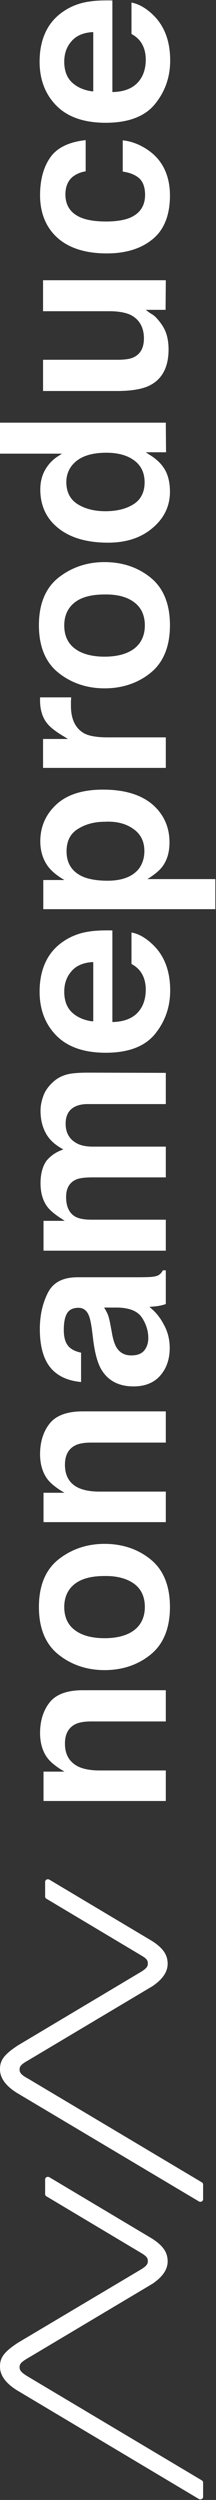 <?xml version="1.0" encoding="utf-8"?>
<!-- Generator: Adobe Illustrator 25.0.1, SVG Export Plug-In . SVG Version: 6.00 Build 0)  -->
<svg version="1.1" id="レイヤー_1" xmlns="http://www.w3.org/2000/svg" xmlns:xlink="http://www.w3.org/1999/xlink" x="0px"
	 y="0px" viewBox="0 0 93.8 1081.2" style="enable-background:new 0 0 93.8 1081.2;" xml:space="preserve">
<rect x="0" y="0" width="93.8" height="1081.2" fill="#333333" stroke="none"/>
<style type="text/css">
	.st0{fill:#FFFFFF;}
</style>
<g id="logo">
	<g>
		<path class="st0" d="M28.2,754.1c0-4.1,1.5-6.9,4.5-8.4c1.6-0.8,3.9-1.2,6.8-1.2H72V731H35.9c-6.6,0-11.4,1.7-14.2,5.1l0,0
			c-2.8,3.4-4.3,8-4.3,13.4c0,4.3,1.1,8,3.2,10.8c1.2,1.6,3.2,3.3,5.9,5l1.5,0.9h-9.1v12.7H72v-13.2H43.1c-3.4,0-6.3-0.5-8.5-1.4
			C30.4,762.5,28.2,759.1,28.2,754.1z"/>
		<path class="st0" d="M45.4,667.7c-7.7,0-14.4,2.3-20.1,6.8c-5.6,4.5-8.4,11.4-8.4,20.5c0,9.1,2.8,16,8.4,20.5s12.4,6.8,20.1,6.8
			c7.8,0,14.6-2.3,20.1-6.8s8.3-11.4,8.3-20.5c0-9.1-2.8-16-8.3-20.5S53.2,667.7,45.4,667.7z M58.3,685c3.1,2.3,4.6,5.7,4.6,10
			s-1.6,7.7-4.6,10s-7.4,3.5-12.9,3.5s-9.9-1.2-12.9-3.5c-3.1-2.3-4.6-5.7-4.6-10s1.6-7.7,4.6-10s7.3-3.4,12.9-3.4
			C51,681.5,55.3,682.8,58.3,685z"/>
		<path class="st0" d="M28.2,633.5c0-4.1,1.5-6.9,4.5-8.4c1.6-0.8,3.9-1.2,6.8-1.2H72v-13.5H35.9c-6.6,0-11.4,1.7-14.2,5.1l0,0
			c-2.8,3.4-4.3,8-4.3,13.4c0,4.3,1.1,8,3.2,10.8c1.2,1.6,3.2,3.3,5.9,5l1.5,0.9h-9.1v12.7H72v-13.2H43.1c-3.4,0-6.3-0.5-8.5-1.4
			C30.4,642,28.2,638.5,28.2,633.5z"/>
		<path class="st0" d="M65.8,566l-0.9-0.8l1.2-0.1c1.2-0.1,2.3-0.2,3.2-0.4c0.8-0.1,1.7-0.4,2.7-0.7v-14.6h-1.3
			c-0.4,0.9-1,1.5-1.7,2c-0.8,0.5-2.1,0.8-4.1,0.9c-2.4,0.1-4.6,0.1-6.3,0.1H33.7c-6.4,0-10.6,2.2-12.9,6.7s-3.5,9.8-3.5,15.7
			c0,9,2.3,15.4,7,19c2.8,2.2,6.5,3.5,10.9,3.9V585c-2-0.4-3.6-1.1-4.8-2.1c-1.8-1.5-2.7-4.1-2.7-7.6c0-3.1,0.4-5.5,1.3-7.1
			c0.9-1.7,2.6-2.6,5.1-2.6c2,0,3.6,1.1,4.5,3.4c0.5,1.2,0.9,3.1,1.3,5.8l0,0l0.6,4.9c0.7,5.4,1.8,9.6,3.4,12.4
			c2.9,5,7.6,7.5,14.1,7.5c5,0,8.9-1.6,11.6-4.7c2.7-3.1,4.1-7.1,4.1-11.9c0-3.8-0.9-7.2-2.6-10.2C69.7,570.1,67.9,567.8,65.8,566z
			 M61.6,569.8c1.8,2.7,2.8,5.7,2.8,8.9c0,2.1-0.6,3.9-1.7,5.3c-1.2,1.5-3.1,2.2-5.7,2.2c-2.9,0-5.1-1.2-6.5-3.6
			c-0.8-1.4-1.5-3.6-2-6.7l-0.6-3.2c-0.3-1.6-0.6-2.8-0.9-3.7c-0.3-0.9-0.8-1.8-1.3-2.7l-0.5-0.8h6.2
			C56.3,565.7,59.7,567,61.6,569.8z"/>
		<path class="st0" d="M28.5,486c0-3.6,1.4-6.1,4.1-7.4c1.4-0.7,3.2-1.1,5.3-1.1H72V464l-33.7-0.1c-3.5,0-6.1,0.2-7.9,0.5
			c-2.7,0.5-4.9,1.5-6.7,3c-2.2,1.8-3.8,3.9-4.7,6.1c-0.9,2.3-1.4,4.6-1.4,6.9c0,3.5,0.7,6.7,2.2,9.5c1.4,2.7,3.7,4.9,6.8,6.7
			l0.9,0.5l-1,0.4c-2.6,1-4.7,2.6-6.3,4.5c-1.7,2.4-2.6,5.7-2.6,9.7c0,4.2,1,7.7,3.1,10.4c1.2,1.5,3.1,3.1,5.9,4.9l1.5,1h-9.2v12.9
			H72v-13.4H39.8c-3.1,0-5.3-0.4-6.9-1.2c-2.8-1.5-4.2-4.4-4.2-8.6c0-3.7,1.4-6.2,4.2-7.5c1.5-0.7,3.9-1,7.2-1H72v-13.3H40.2
			c-2.5,0-4.7-0.4-6.4-1.2C30.3,493,28.5,490.1,28.5,486z"/>
		<path class="st0" d="M57.1,403.3v13.6c1.5,0.8,2.7,1.8,3.6,2.9c1.7,2.1,2.6,4.9,2.6,8.2c0,3.1-0.7,5.9-2.1,8.1
			c-2.3,3.7-6.3,5.7-11.9,5.9h-0.5v-39.6c-4.4-0.1-7.8,0.1-10.2,0.5c-4.2,0.6-7.9,2.1-11,4.2c-3.6,2.4-6.2,5.5-7.9,9.2
			c-1.7,3.7-2.5,7.9-2.5,12.6c0,7.8,2.5,14.2,7.4,19.1c4.9,4.9,12.1,7.3,21.3,7.3c9.8,0,17-2.7,21.4-8.1c4.4-5.4,6.6-11.7,6.6-18.8
			c0-8.6-2.6-15.3-7.8-20.1C63.1,405.5,60.1,403.8,57.1,403.3z M39.9,441.7c-3.6-0.5-6.6-1.9-8.7-3.9c-2.2-2.1-3.3-5.1-3.3-8.9
			c0-3.5,1-6.4,3.1-8.8c2-2.4,5-3.7,8.9-4h0.6v25.6L39.9,441.7L39.9,441.7z"/>
		<path class="st0" d="M44.7,341.5c-8.9,0-15.7,2.2-20.3,6.5s-6.9,9.6-6.9,15.9c0,4.2,1.2,8,3.5,11c1.3,1.7,3.2,3.3,5.5,4.8l1.5,0.9
			h-9.2v12.6h74.7v-13H64l1.4-0.9c2.2-1.5,4-3,5.1-4.5c2.1-2.8,3.1-6.3,3.1-10.5c0-6.6-2.5-12.1-7.3-16.3
			C61.3,343.7,54.1,341.5,44.7,341.5z M57.9,358.5c3.2,2.2,4.8,5.4,4.8,9.6c0,2.9-0.8,5.4-2.3,7.5c-2.7,3.5-7.3,5.3-13.7,5.3
			c-4,0-7.4-0.5-10.1-1.5c-5.1-2-7.7-5.8-7.7-11.2c0-4.5,1.7-7.8,5.1-9.8l0,0c3.3-2,7.1-3,11.4-3C50.5,355.1,54.7,356.2,57.9,358.5z
			"/>
		<path class="st0" d="M30.8,305.2c0-0.4,0-1,0-1.7c0-0.6,0.1-1.2,0.1-1.9H17.4c0,0.4,0,0.6,0,0.8s0,0.4,0,0.6c0,4.1,1.1,7.5,3.2,10
			c1.3,1.6,3.7,3.5,7.3,5.6l1.6,1H18.7v12.5H72v-13.2H46.5c-4.4,0-7.8-0.6-9.9-1.7C32.8,315.1,30.8,311.1,30.8,305.2z"/>
		<path class="st0" d="M45.4,243.1c-7.7,0-14.4,2.3-20.1,6.8c-5.6,4.5-8.4,11.4-8.4,20.5s2.8,16,8.4,20.5s12.4,6.8,20.1,6.8
			c7.8,0,14.6-2.3,20.1-6.8s8.3-11.4,8.3-20.5s-2.8-16-8.3-20.5S53.2,243.1,45.4,243.1z M58.3,260.5c3.1,2.3,4.6,5.7,4.6,10
			s-1.6,7.7-4.6,10s-7.4,3.5-12.9,3.5s-9.9-1.2-12.9-3.5c-3.1-2.3-4.6-5.7-4.6-10s1.6-7.7,4.6-10s7.3-3.4,12.9-3.4
			C51,257,55.3,258.2,58.3,260.5z"/>
		<path class="st0" d="M72,182.8H-0.3v13.4h27.2l-1.5,1c-2.5,1.5-4.4,3.6-5.8,6c-1.4,2.5-2.1,5.3-2.1,8.5c0,6.9,2.6,12.6,7.8,16.7
			c5.2,4.2,12.5,6.3,21.6,6.3c7.9,0,14.4-2.1,19.4-6.4c5-4.2,7.5-9.5,7.5-15.6c0-3.7-0.7-6.9-2.1-9.4s-3.7-4.8-6.9-6.7l-1.5-1h8.8
			L72,182.8L72,182.8z M58.1,199c3.1,2.2,4.7,5.4,4.7,9.6s-1.6,7.4-4.7,9.4c-3.1,2-7.2,3.1-12.3,3.1c-4.7,0-8.8-1-12-3
			c-3.3-2-5-5.3-5-9.6c0-2.8,0.9-5.4,2.7-7.5c3-3.5,7.9-5.2,14.7-5.2C51,195.8,55,196.8,58.1,199z"/>
		<path class="st0" d="M72,121.2H18.7v13.4h29c3.5,0,6.4,0.5,8.6,1.4c4.1,1.9,6.2,5.4,6.2,10.4c0,4-1.5,6.7-4.4,8.1
			c-1.6,0.8-4,1.1-7.2,1.1H18.7v13.5h32.2c6.1,0,10.8-0.8,13.9-2.3c5.6-2.7,8.4-8,8.4-15.7c0-2.7-0.4-5.1-1.1-7.1s-2-4.1-4-6.3
			c-0.6-0.7-1.3-1.3-2.1-1.8c-0.9-0.5-1.4-0.9-1.5-1l-1.2-0.9h8.6L72,121.2L72,121.2L72,121.2z"/>
		<path class="st0" d="M53.3,60.7v13.5c2.7,0.4,5,1.2,6.8,2.6c1.9,1.5,2.9,4,2.9,7.5c0,4.9-2.4,8.3-7.1,10.1
			c-2.5,0.9-5.8,1.4-9.8,1.4c-4.2,0-7.7-0.5-10.2-1.4c-5-1.8-7.5-5.3-7.5-10.3c0-3.5,1.2-6.2,3.5-7.9c1.6-1.1,3.3-1.8,5.3-2.1V60.6
			c-7.3,0.8-12.4,3.3-15.3,7.4c-3,4.2-4.5,9.8-4.5,16.4c0,7.8,2.6,14,7.6,18.5c5.1,4.5,12.3,6.7,21.4,6.7c8.1,0,14.8-2,19.8-6.1
			c5-4,7.6-10.4,7.6-18.9s-3.1-15.1-9.1-19.4C61.2,62.7,57.3,61.1,53.3,60.7z"/>
		<path class="st0" d="M57.1,1.1v13.6c1.5,0.8,2.7,1.8,3.6,2.9c1.7,2.1,2.6,4.9,2.6,8.2c0,3.1-0.7,5.9-2.1,8.1
			c-2.3,3.7-6.3,5.7-11.9,5.9h-0.5V0.2C44.4,0.1,41,0.3,38.6,0.7c-4.2,0.6-7.9,2.1-11,4.2c-3.6,2.4-6.2,5.5-7.9,9.2
			c-1.7,3.7-2.5,7.9-2.5,12.6c0,7.8,2.5,14.2,7.4,19.1s12.1,7.3,21.3,7.3c9.8,0,17-2.7,21.4-8.1s6.6-11.7,6.6-18.8
			c0-8.6-2.6-15.3-7.8-20.1C63.1,3.3,60.1,1.7,57.1,1.1z M39.9,39.5c-3.6-0.5-6.6-1.9-8.7-3.9c-2.2-2.1-3.3-5.1-3.3-8.9
			c0-3.5,1-6.4,3.1-8.8c2-2.4,5-3.7,8.9-4h0.6v25.6L39.9,39.5L39.9,39.5z"/>
	</g>
	<g>
		<path class="st0" d="M8.5,1023.8L8.5,1023.8C8.5,1023.7,8.5,1023.7,8.5,1023.8c0-1.4,0.6-2.2,3.7-4l54-32.1
			c4.3-2.9,6.6-6.1,6.6-9.7c0-3.8-1.9-6.7-6.7-9.8l-44.7-26.6c-0.4-0.2-0.8-0.2-1.2,0c-0.4,0.2-0.6,0.6-0.6,1v6.3
			c0,0.4,0.2,0.8,0.6,1l41.3,24.6c2.1,1.3,2.7,2,2.7,3.4c0,1.3-0.6,2.1-2.8,3.5l-53.6,31.8c-6.6,4.3-7.8,6.8-7.8,10.4
			c0,3.7,2.5,7.2,7.6,10.3l78.8,46.9c0.4,0.2,0.8,0.2,1.2,0s0.6-0.6,0.6-1v-6.1c0-0.4-0.2-0.8-0.6-1L12.4,1028
			C9.4,1026.2,8.5,1025.3,8.5,1023.8z"/>
		<path class="st0" d="M8.5,895.1L8.5,895.1c0-1.4,0.5-2.2,3.7-4l54-32.1c4.3-2.9,6.6-6.1,6.6-9.7c0-3.8-1.9-6.7-6.7-9.8l-44.7-26.6
			c-0.4-0.2-0.8-0.2-1.2,0c-0.4,0.2-0.6,0.6-0.6,1v6.3c0,0.4,0.2,0.8,0.6,1l41.3,24.6c2.1,1.2,2.7,2,2.7,3.4c0,1.3-0.6,2.1-2.8,3.5
			L7.8,884.6C1.2,888.9,0,891.4,0,895c0,3.7,2.5,7.2,7.6,10.3l78.8,46.8c0.4,0.2,0.8,0.2,1.2,0c0.4-0.2,0.6-0.6,0.6-1v-6.3
			c0-0.4-0.2-0.8-0.6-1l-75.2-44.7C9.4,897.5,8.5,896.5,8.5,895.1z"/>
	</g>
</g>
</svg>
